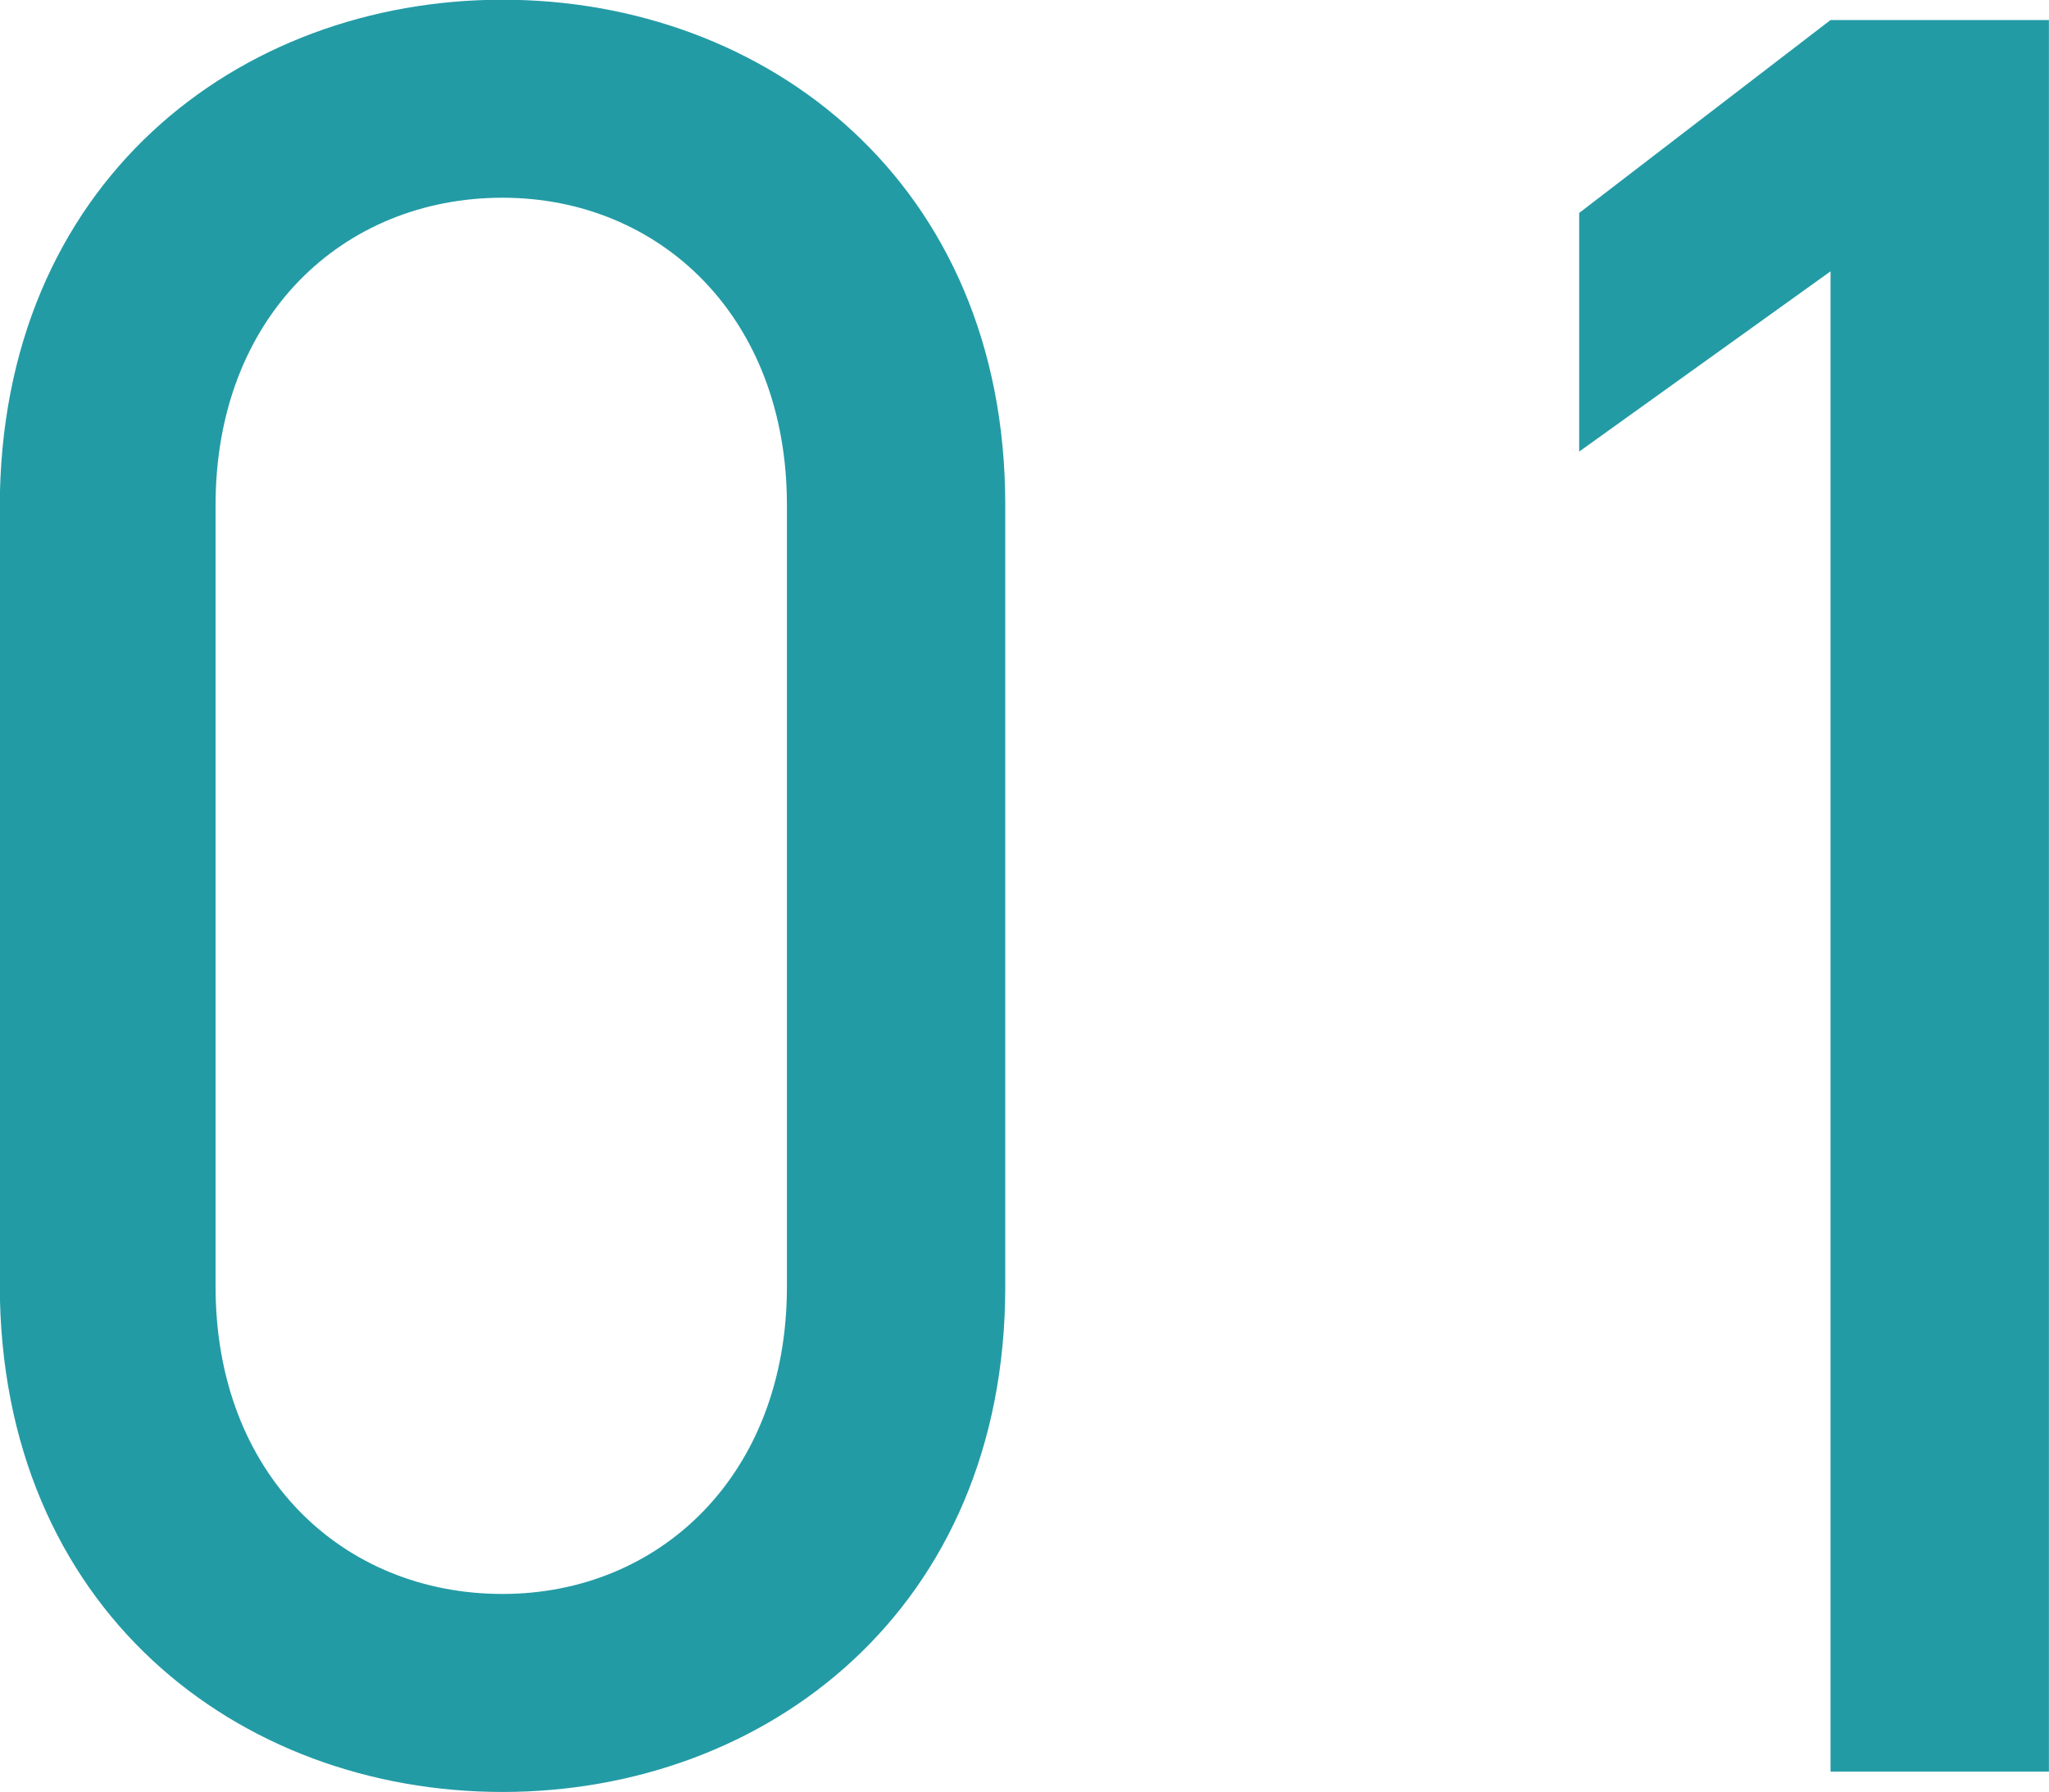 <svg xmlns="http://www.w3.org/2000/svg" width="72.624" height="63.53" viewBox="0 0 72.624 63.53">
  <defs>
    <style>
      .cls-1 {
        fill: #239ba5;
        fill-rule: evenodd;
      }
    </style>
  </defs>
  <path id="number01.svg" class="cls-1" d="M257.318,2643.09c0-11.43-8.459-17.91-17.819-17.91s-17.819,6.48-17.819,18v27.54c0,11.52,8.459,18,17.819,18s17.819-6.48,17.819-17.91v-27.72Zm-7.739,0v27.72c0,6.66-4.5,10.89-10.08,10.89-5.67,0-10.17-4.23-10.17-10.89v-27.72c0-6.66,4.5-10.89,10.17-10.89C245.079,2632.2,249.579,2636.43,249.579,2643.09Zm44.73-17.19h-7.74l-8.909,6.84v8.46l8.909-6.39V2688h7.74v-62.1Z" transform="translate(-221.688 -2625.19)"/>
</svg>
